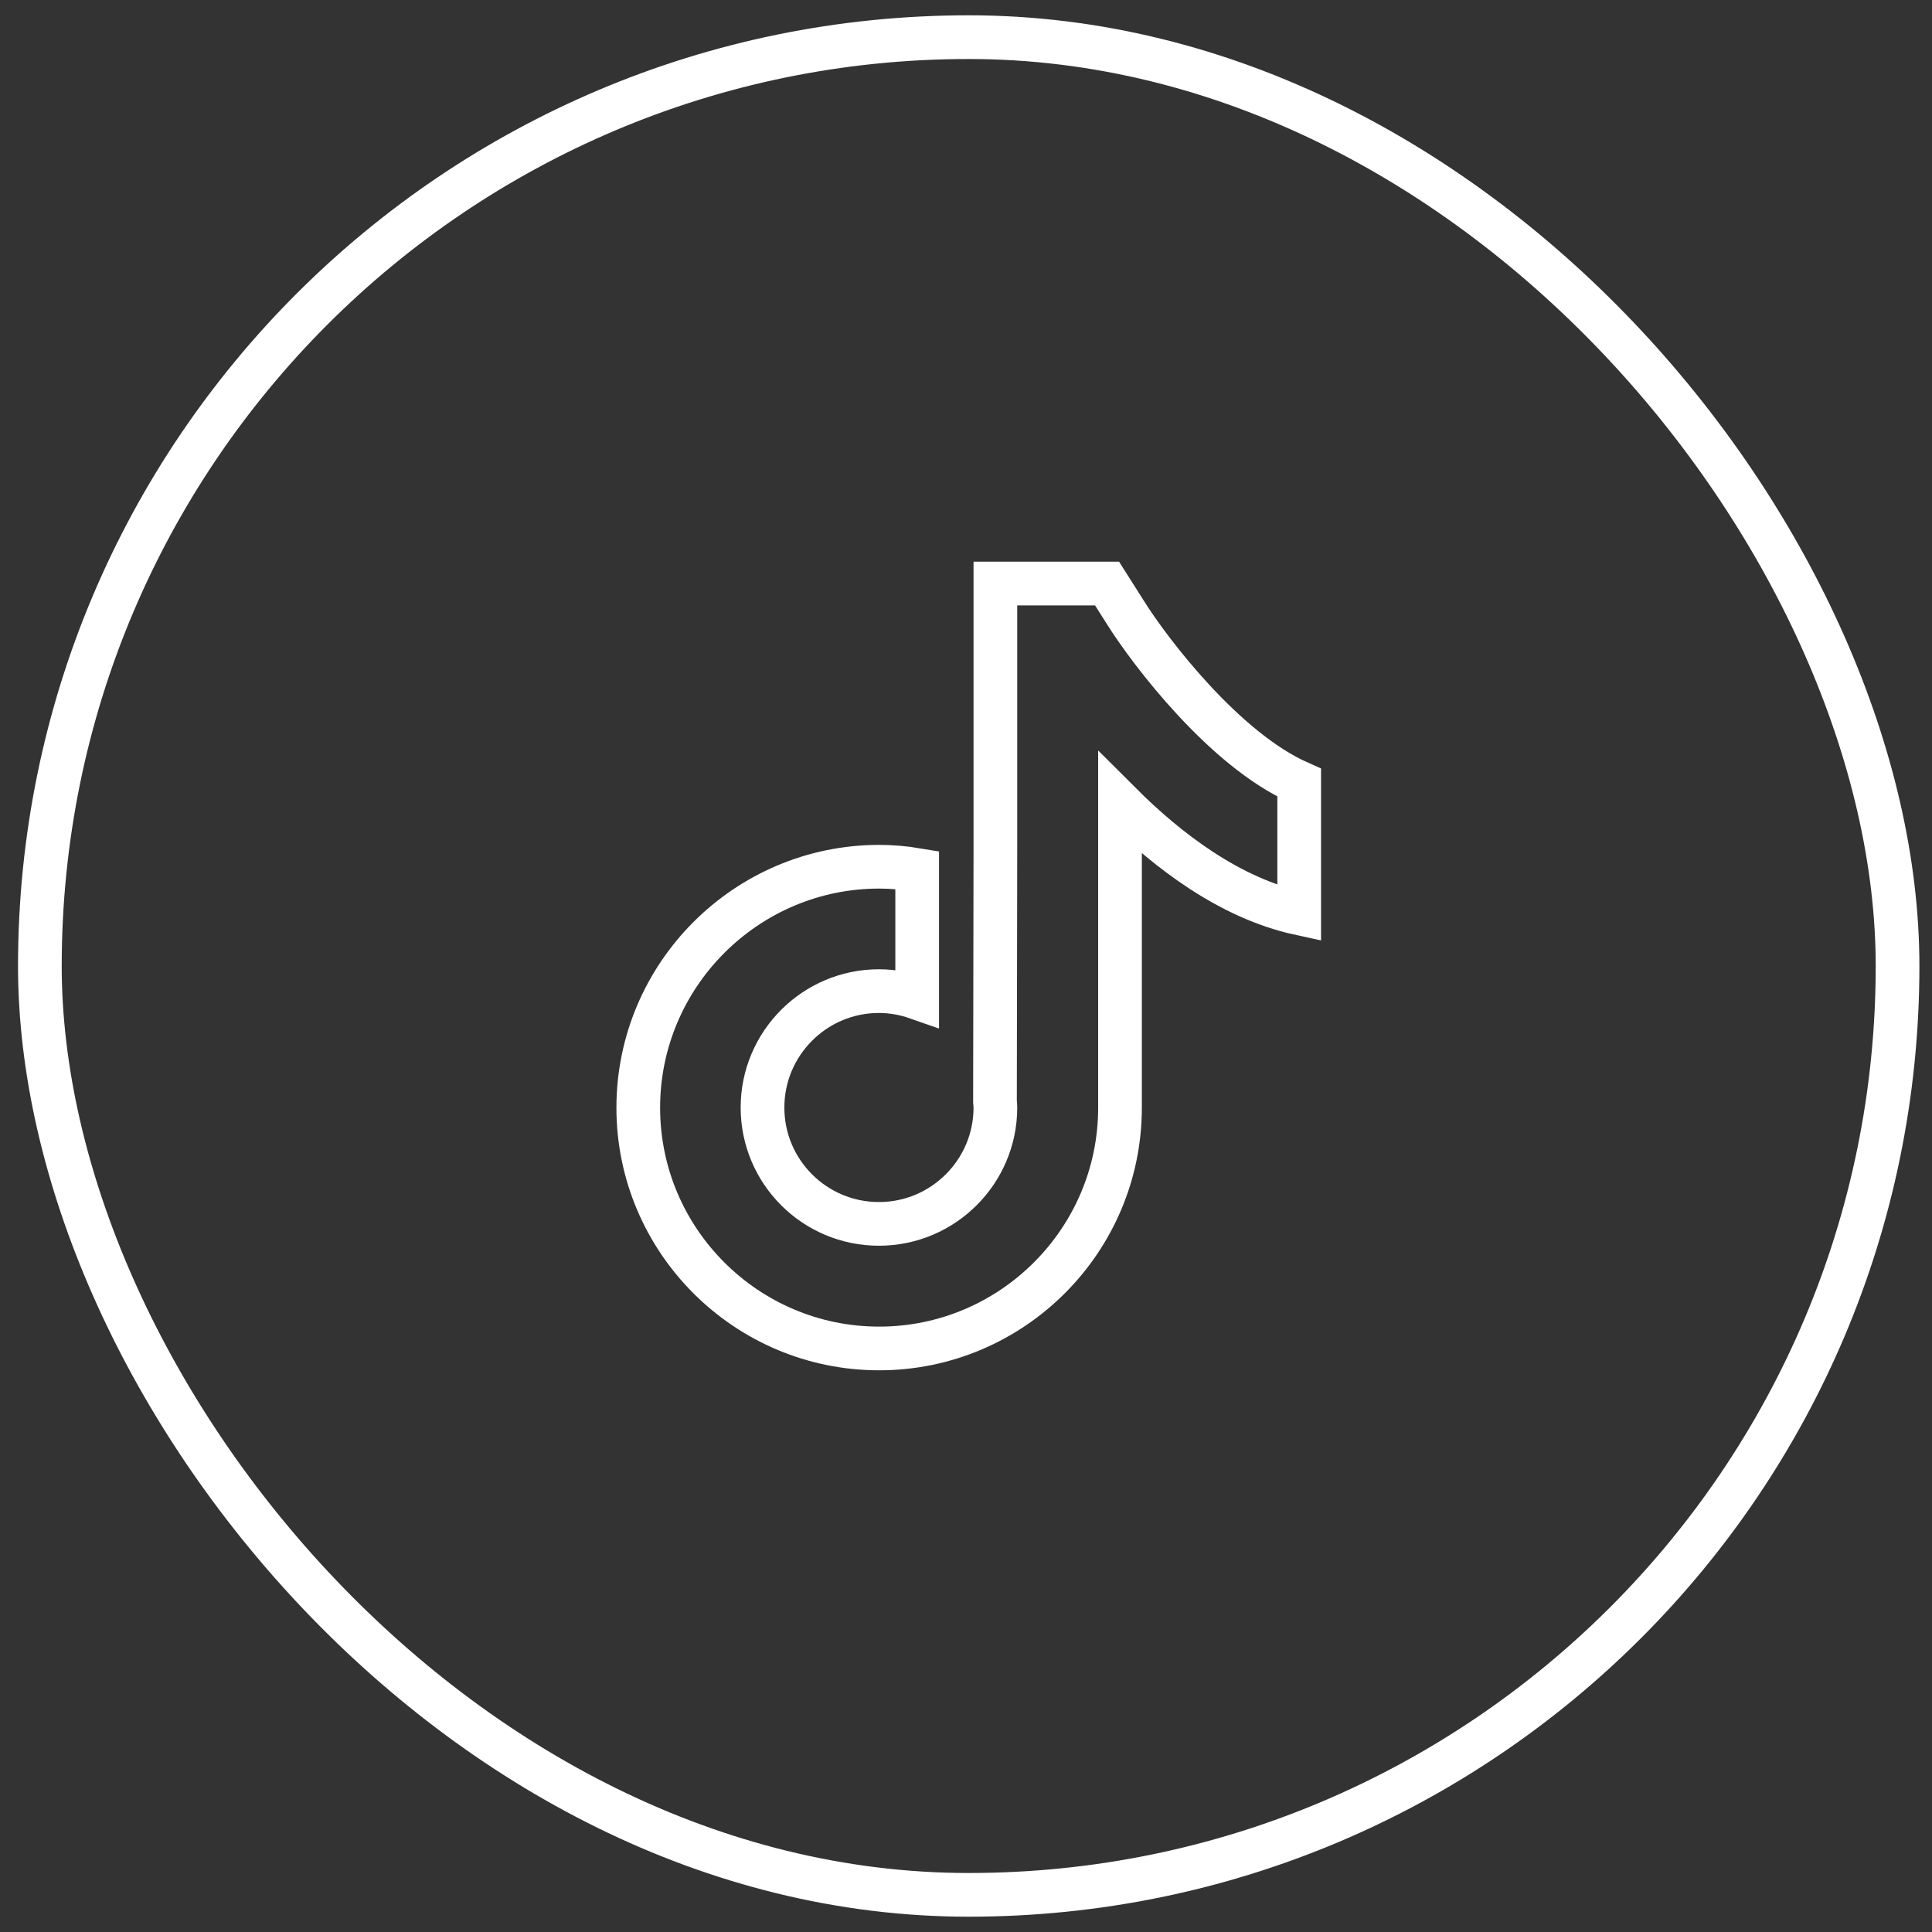 <svg width="52" height="52" viewBox="0 0 52 52" fill="none" xmlns="http://www.w3.org/2000/svg">
<rect x="0" y="0" width="52" height="52" fill="#333333" stroke="none"/>
<rect x="1.073" y="1" width="50" height="50" rx="25" stroke="white" stroke-width="1.176"/>
<path d="M30.293 16.489L29.797 15.706H26.791V22.76L26.78 29.65C26.785 29.701 26.791 29.757 26.791 29.809C26.791 31.534 25.387 32.941 23.657 32.941C21.926 32.941 20.523 31.539 20.523 29.809C20.523 28.084 21.926 26.676 23.657 26.676C24.015 26.676 24.363 26.742 24.686 26.855V23.415C24.353 23.359 24.01 23.328 23.657 23.328C20.087 23.333 17.179 26.241 17.179 29.814C17.179 33.387 20.087 36.294 23.662 36.294C27.236 36.294 30.145 33.387 30.145 29.814V21.618C31.44 22.913 33.115 24.178 34.968 24.582V21.066C32.956 20.175 30.954 17.544 30.293 16.489Z" stroke="white" stroke-width="1.176"/>
</svg>
